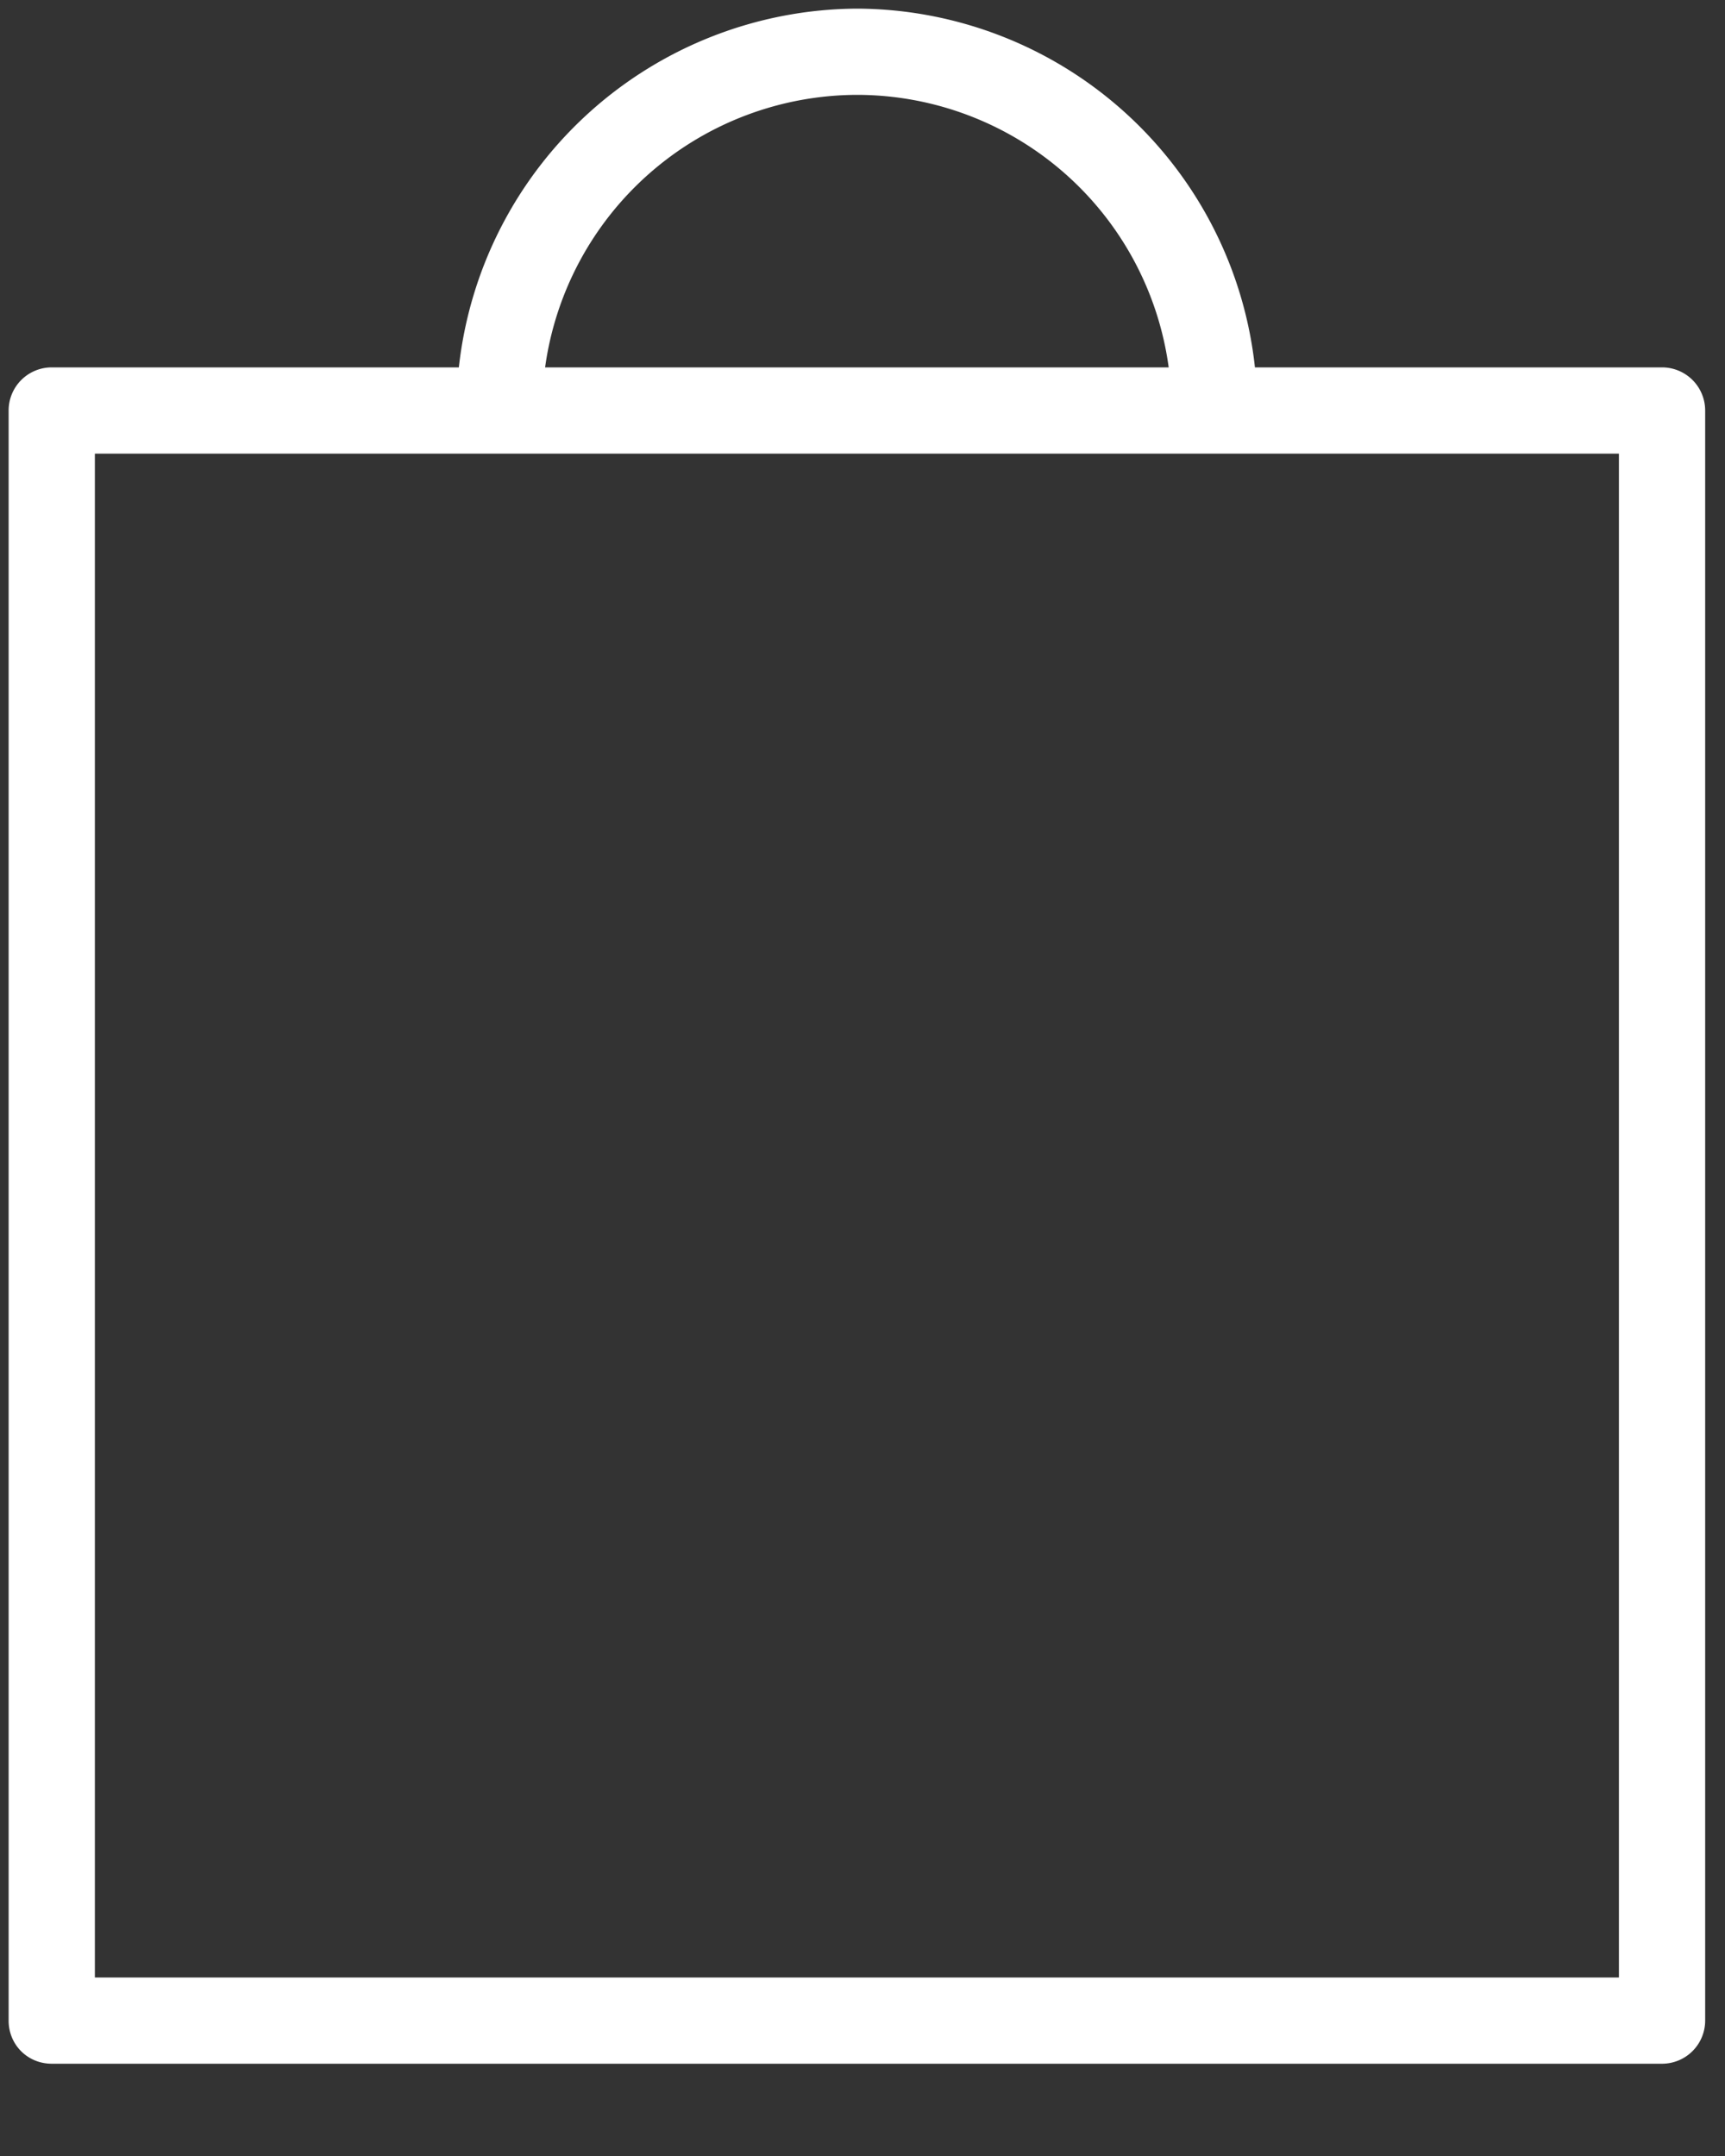 <svg xmlns="http://www.w3.org/2000/svg" width="20" height="25" fill="none"><rect width="100%" height="100%" fill="#333333" stroke="none"/><g clip-path="url(#a)"><path fill="#fff" d="M19.27 4.26h-4.72A4.66 4.66 0 0 0 9.94.1a4.67 4.67 0 0 0-4.62 4.16H.6a.5.5 0 0 0-.5.5v18.67c0 .28.22.5.5.5h18.67a.5.5 0 0 0 .5-.5V4.76a.5.5 0 0 0-.5-.5ZM9.94 1.1a3.65 3.65 0 0 1 3.61 3.16H6.32A3.66 3.66 0 0 1 9.94 1.1Zm8.83 21.83H1.1V5.26h17.67v17.67Z"/></g><defs><clipPath id="a"><path fill="#fff" d="M0 0h19.87v24.03H0z"/></clipPath></defs></svg>